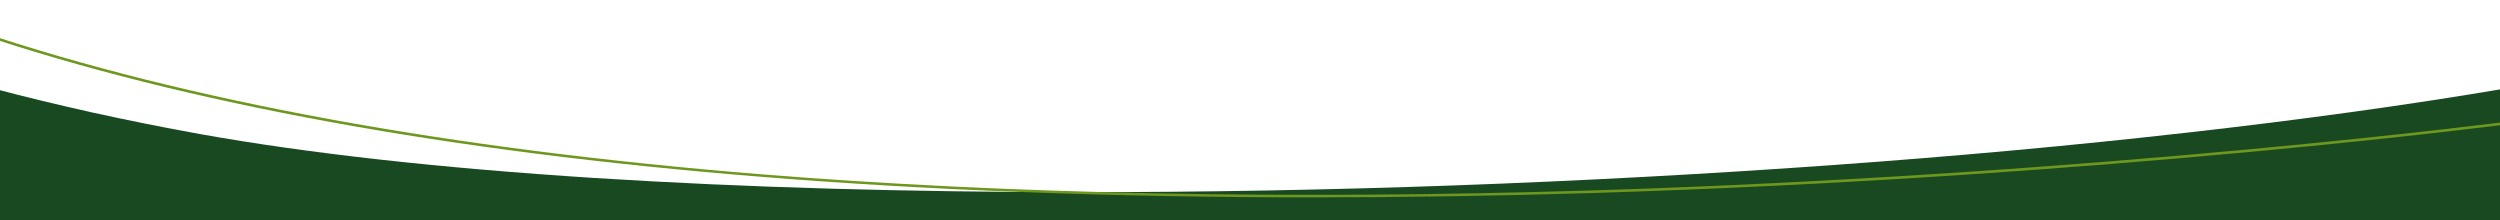 <svg xmlns="http://www.w3.org/2000/svg" xmlns:xlink="http://www.w3.org/1999/xlink" id="Layer_1" x="0px" y="0px" viewBox="0 0 1920 169" style="enable-background:new 0 0 1920 169;" xml:space="preserve"><style type="text/css">	.st0{fill:#194921;}	.st1{fill:#6E971E;}</style><g>	<g id="Mask_Group_72" transform="translate(0 -4682)">		<g id="Group_3722" transform="translate(0 450)">			<g id="Group_3692" transform="translate(-20.896 4256.979)">				<path class="st0" d="M1945.6,42.9C1871.3,55.5,1788.5,67,1699.5,77c-86.4,9.8-178.5,18.2-273.9,25     c-93.9,6.7-190.5,11.9-287.2,15.4c-96.7,3.5-193,5.2-286.1,5.2c-66.6,0-131.8-0.9-193.9-2.7c-63.3-1.8-124.2-4.6-181-8.2     c-118.9-7.6-220.8-19-302.8-33.7c-28.3-5.1-56.1-10.7-82.4-16.5c-26-5.8-51.4-11.9-75.6-18.3v94.6h-0.5V402l0,0v130     c74.3-12.6,157.1-24.1,246.1-34.1c86.4-9.8,178.5-18.2,273.9-25c93.9-6.7,190.5-11.9,287.2-15.4s193-5.2,286.1-5.2     c66.6,0,131.8,0.9,193.9,2.7c63.3,1.8,124.2,4.6,181,8.2c118.9,7.6,220.8,18.9,302.8,33.7c28.3,5.1,56.1,10.7,82.4,16.5     c26,5.8,51.4,11.9,75.6,18.3V432l0,0V173h0.5L1945.6,42.9L1945.6,42.9z"></path>				<g id="Path_1362">					<path class="st1" d="M1957.4,576c-159.7-53.6-361.7-90.6-600.3-109.9c-190.9-15.4-405.5-19.6-638-12.5      C323.4,465.8,9.2,507.2,6,507.6l-0.3-2c3.1-0.4,317.4-41.9,713.3-54c232.5-7.1,447.2-2.9,638.2,12.5      c238.8,19.3,440.9,56.3,600.7,110L1957.4,576z"></path>				</g>				<g id="Path_136-22">					<path class="st1" d="M1028.1,126.6c-151.1,0-292.9-5.3-423.7-15.9C365.7,91.5,163.6,54.5,3.7,0.8l0.6-1.9      C164.1,52.5,366,89.5,604.6,108.8c190.9,15.4,405.5,19.6,638,12.5c395.7-12.2,709.9-53.6,713.1-54l0.3,2      c-3.1,0.4-317.4,41.9-713.3,54C1169.3,125.5,1097.7,126.6,1028.1,126.6z"></path>				</g>			</g>		</g>	</g></g></svg>
